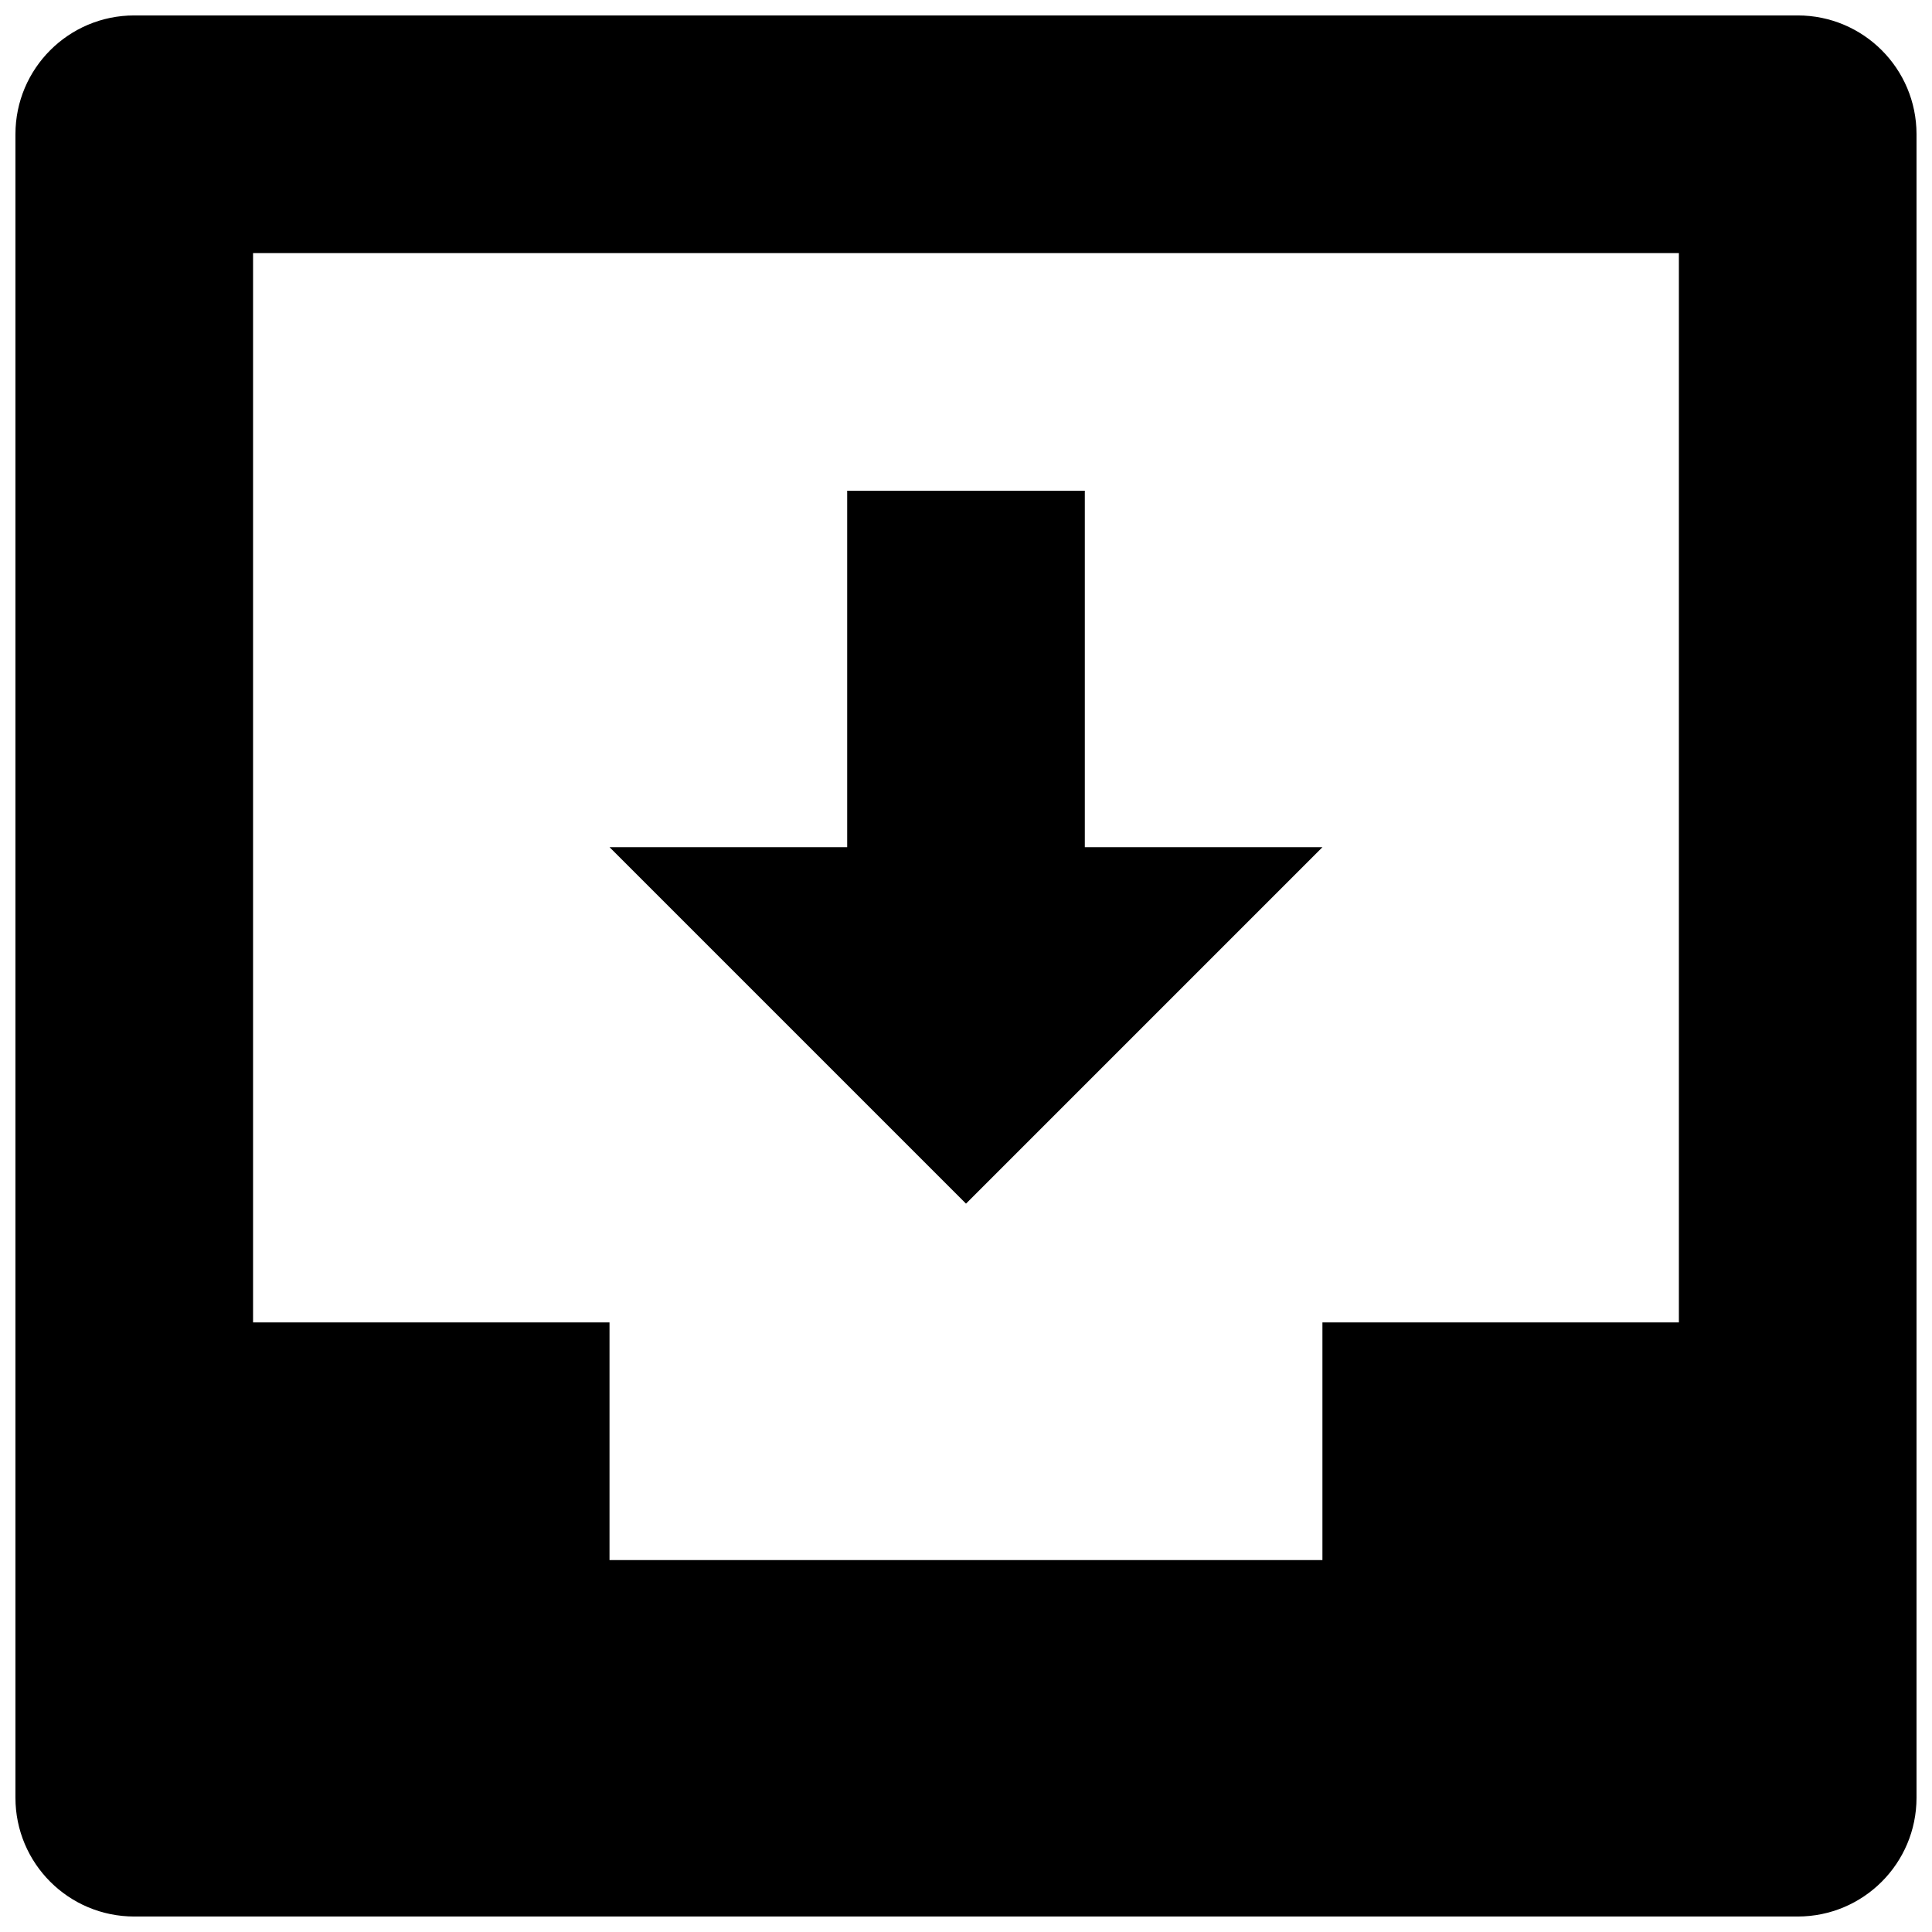 <?xml version="1.0" encoding="UTF-8"?>
<!-- The Best Svg Icon site in the world: iconSvg.co, Visit us! https://iconsvg.co -->
<svg width="800px" height="800px" version="1.1" viewBox="144 144 512 512" xmlns="http://www.w3.org/2000/svg">
 <defs>
  <clipPath id="a">
   <path d="m148.09 148.09h503.81v503.81h-503.81z"/>
  </clipPath>
 </defs>
 <g clip-path="url(#a)">
  <path d="m620.41 148.09h-440.83c-17.398 0-31.488 14.09-31.488 31.488v440.83c0 17.398 14.09 31.488 31.488 31.488h440.83c17.398 0 31.488-14.09 31.488-31.488v-440.83c0-17.398-14.09-31.488-31.488-31.488zm-31.488 346.37h-94.465v62.977h-188.93v-62.977h-94.465v-283.39h377.86z"/>
 </g>
 <path d="m431.49 274.05h-62.977v94.465h-62.977l94.465 94.465 94.461-94.465h-62.973z"/>
</svg>
